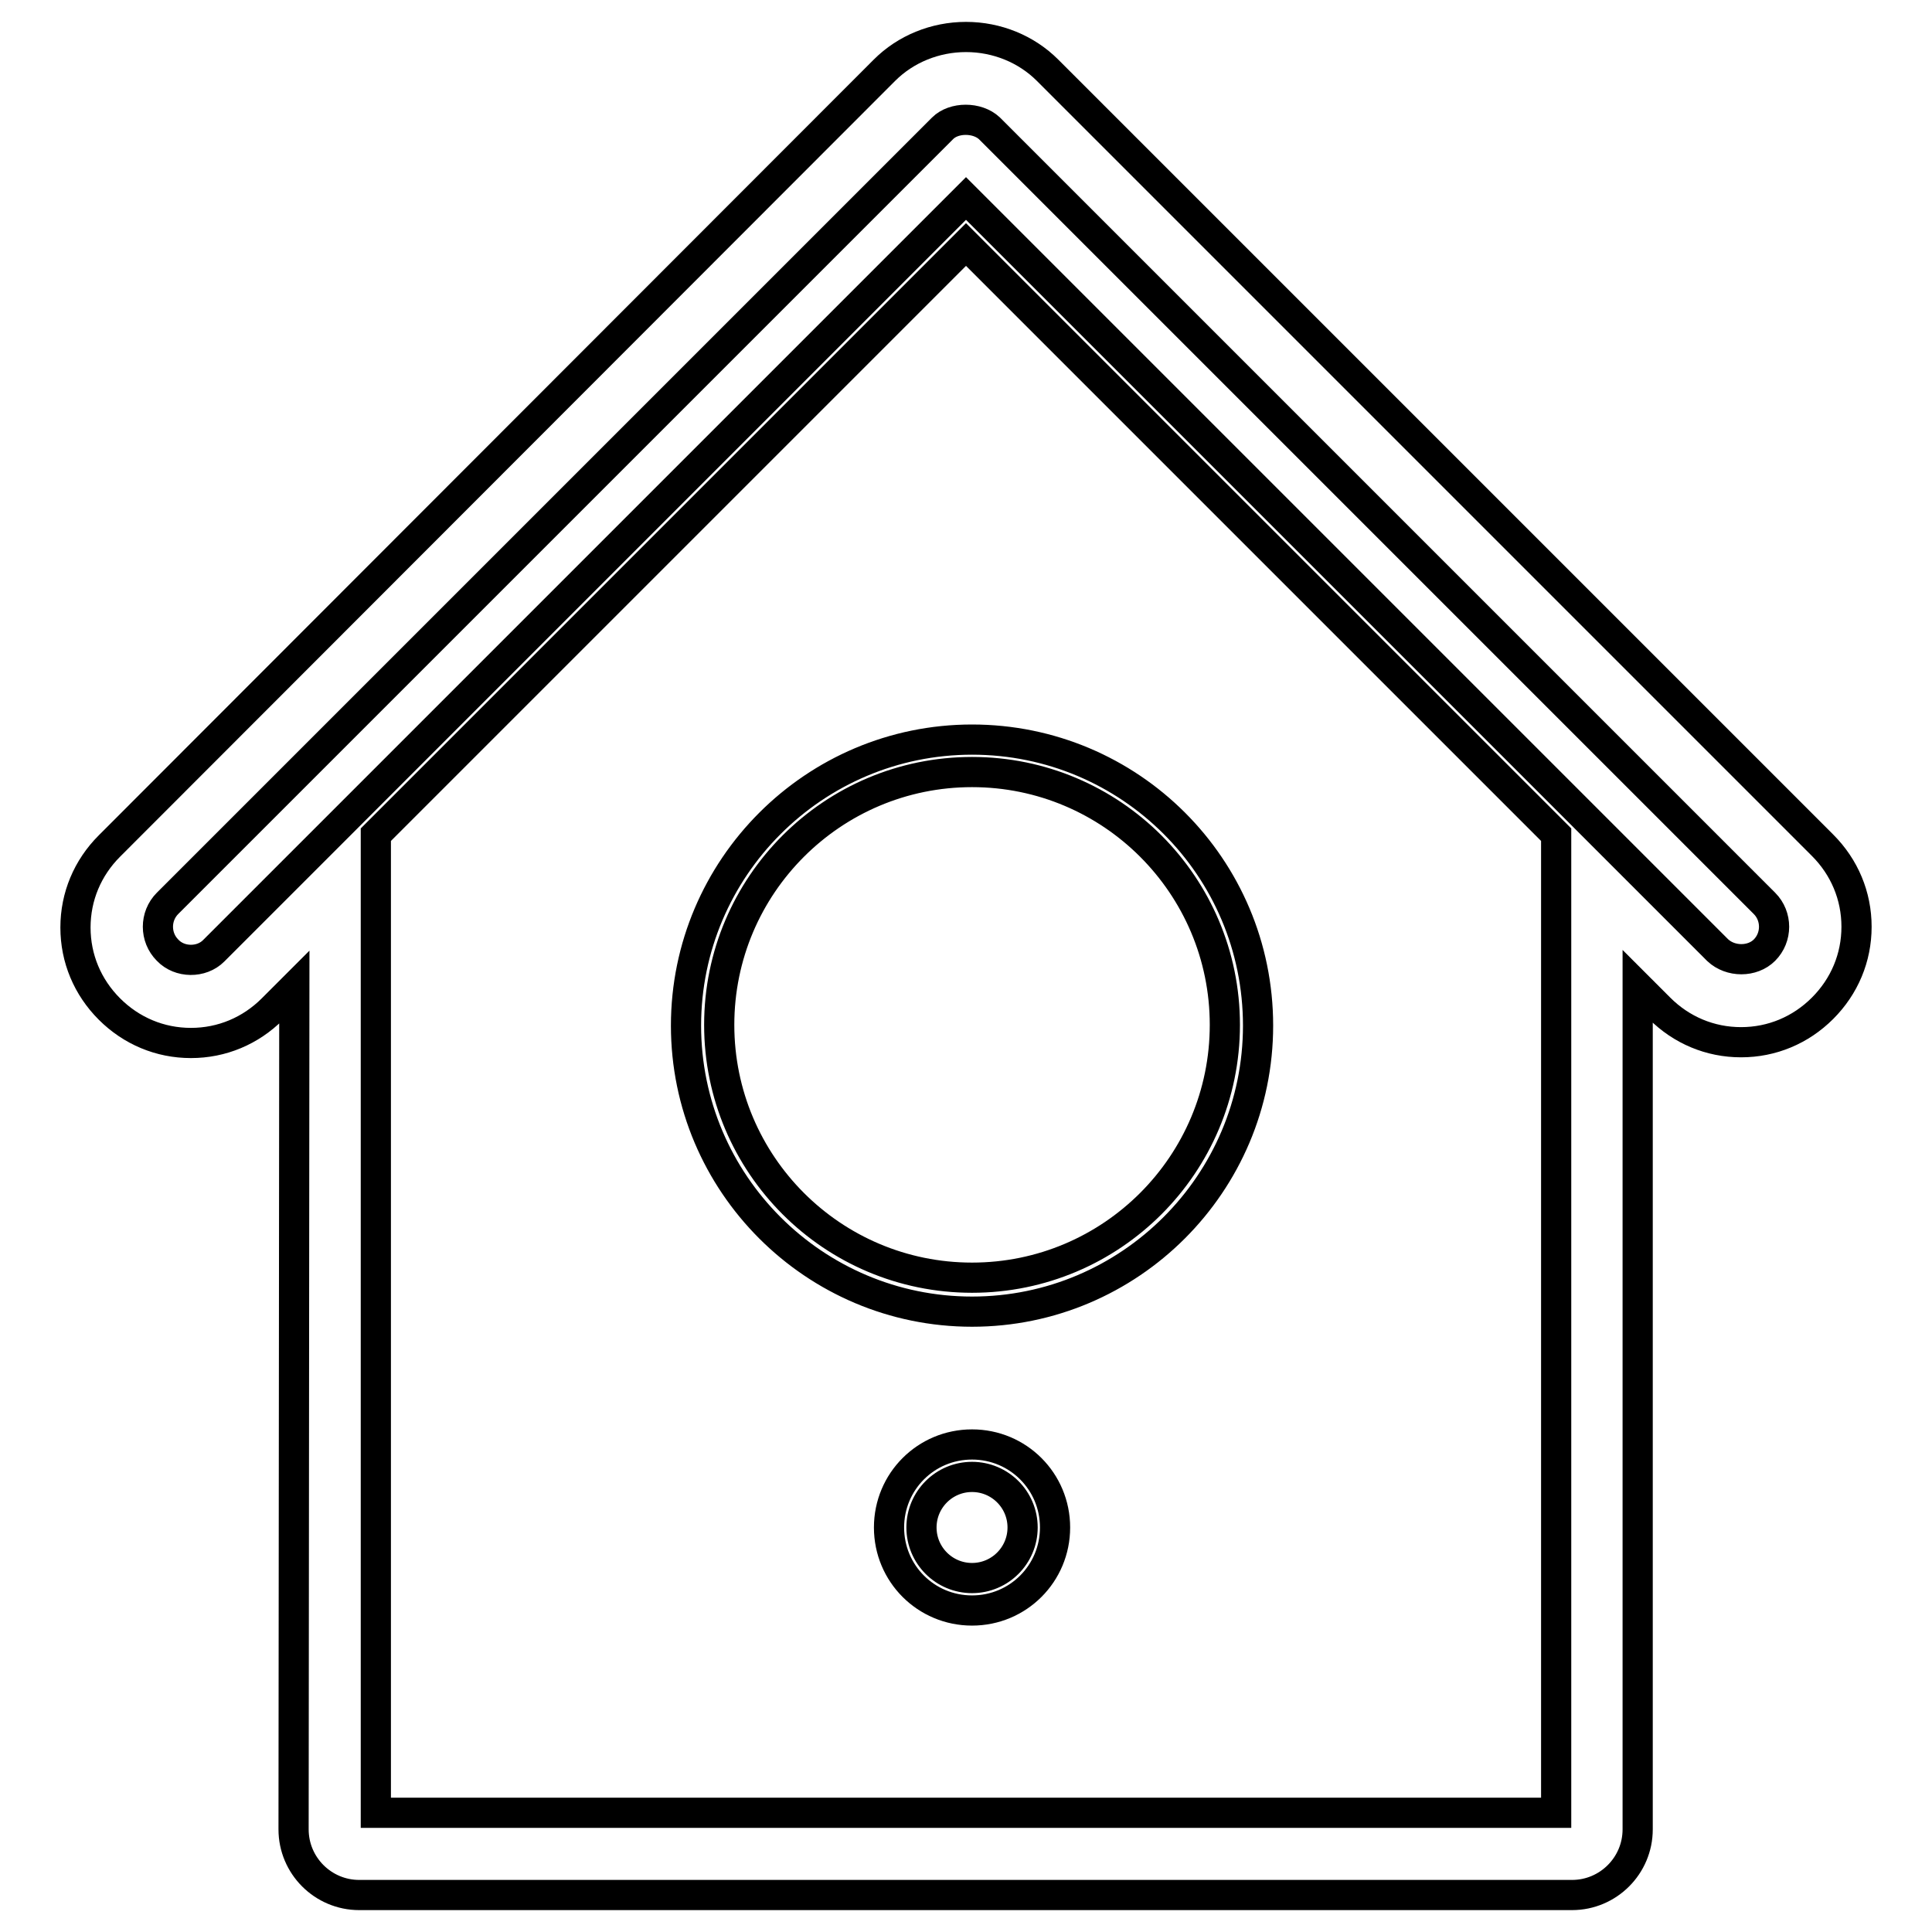 <?xml version="1.0" encoding="utf-8"?>
<!-- Svg Vector Icons : http://www.onlinewebfonts.com/icon -->
<!DOCTYPE svg PUBLIC "-//W3C//DTD SVG 1.1//EN" "http://www.w3.org/Graphics/SVG/1.1/DTD/svg11.dtd">
<svg version="1.1" xmlns="http://www.w3.org/2000/svg" xmlns:xlink="http://www.w3.org/1999/xlink" x="0px" y="0px" viewBox="0 0 256 256" enable-background="new 0 0 256 256" xml:space="preserve">
<g> <path stroke-width="4" fill-opacity="0" stroke="#000000"  d="M38.9,242.4c0,4.8,3.9,8.7,8.7,8.7h160.7c4.8,0,8.7-3.9,8.7-8.7V130.7l2.9,2.9c2.9,2.9,6.7,4.5,10.8,4.5 c4.1,0,7.9-1.6,10.8-4.5c2.9-2.9,4.5-6.7,4.5-10.8c0-4.1-1.6-7.9-4.5-10.8L138.8,9.3c-2.8-2.8-6.7-4.4-10.8-4.4 c-4.1,0-8,1.6-10.8,4.4L14.5,112.1c-2.9,2.9-4.5,6.7-4.5,10.8c0,4.1,1.6,7.9,4.5,10.8c2.9,2.9,6.7,4.5,10.8,4.5 c4.1,0,7.9-1.6,10.8-4.5l2.9-2.9L38.9,242.4L38.9,242.4z M22.2,125.9c-1.7-1.7-1.7-4.5,0-6.2L124.9,17c1.5-1.5,4.6-1.5,6.2,0 l102.7,102.7c1.7,1.7,1.7,4.5,0,6.2c-1.6,1.6-4.5,1.6-6.2,0L128,26.3l-99.7,99.7C26.7,127.6,23.8,127.6,22.2,125.9z M49.8,240.2 V110.6L128,32.4l78.2,78.2v129.6H49.8z"/> <path stroke-width="4" fill-opacity="0" stroke="#000000"  d="M128.8,98c-20.9,0-37.9,17-37.9,37.9c0,20.9,17,37.9,37.9,37.9c20.9,0,37.9-17,37.9-37.9 C166.7,114.9,149.7,98,128.8,98z M128.8,169.3c-18.5,0-33.5-15-33.5-33.5c0-18.5,15-33.5,33.5-33.5c18.5,0,33.5,15,33.5,33.5 C162.3,154.3,147.3,169.3,128.8,169.3z M128.8,191.4c-6.1,0-11,4.9-11,11c0,6.1,4.9,11,11,11c6.1,0,11-4.9,11-11 C139.8,196.3,134.9,191.4,128.8,191.4z M128.8,209.1c-3.7,0-6.7-3-6.7-6.7s3-6.7,6.7-6.7c3.7,0,6.7,3,6.7,6.7 C135.5,206.1,132.5,209.1,128.8,209.1z"/></g>
</svg>